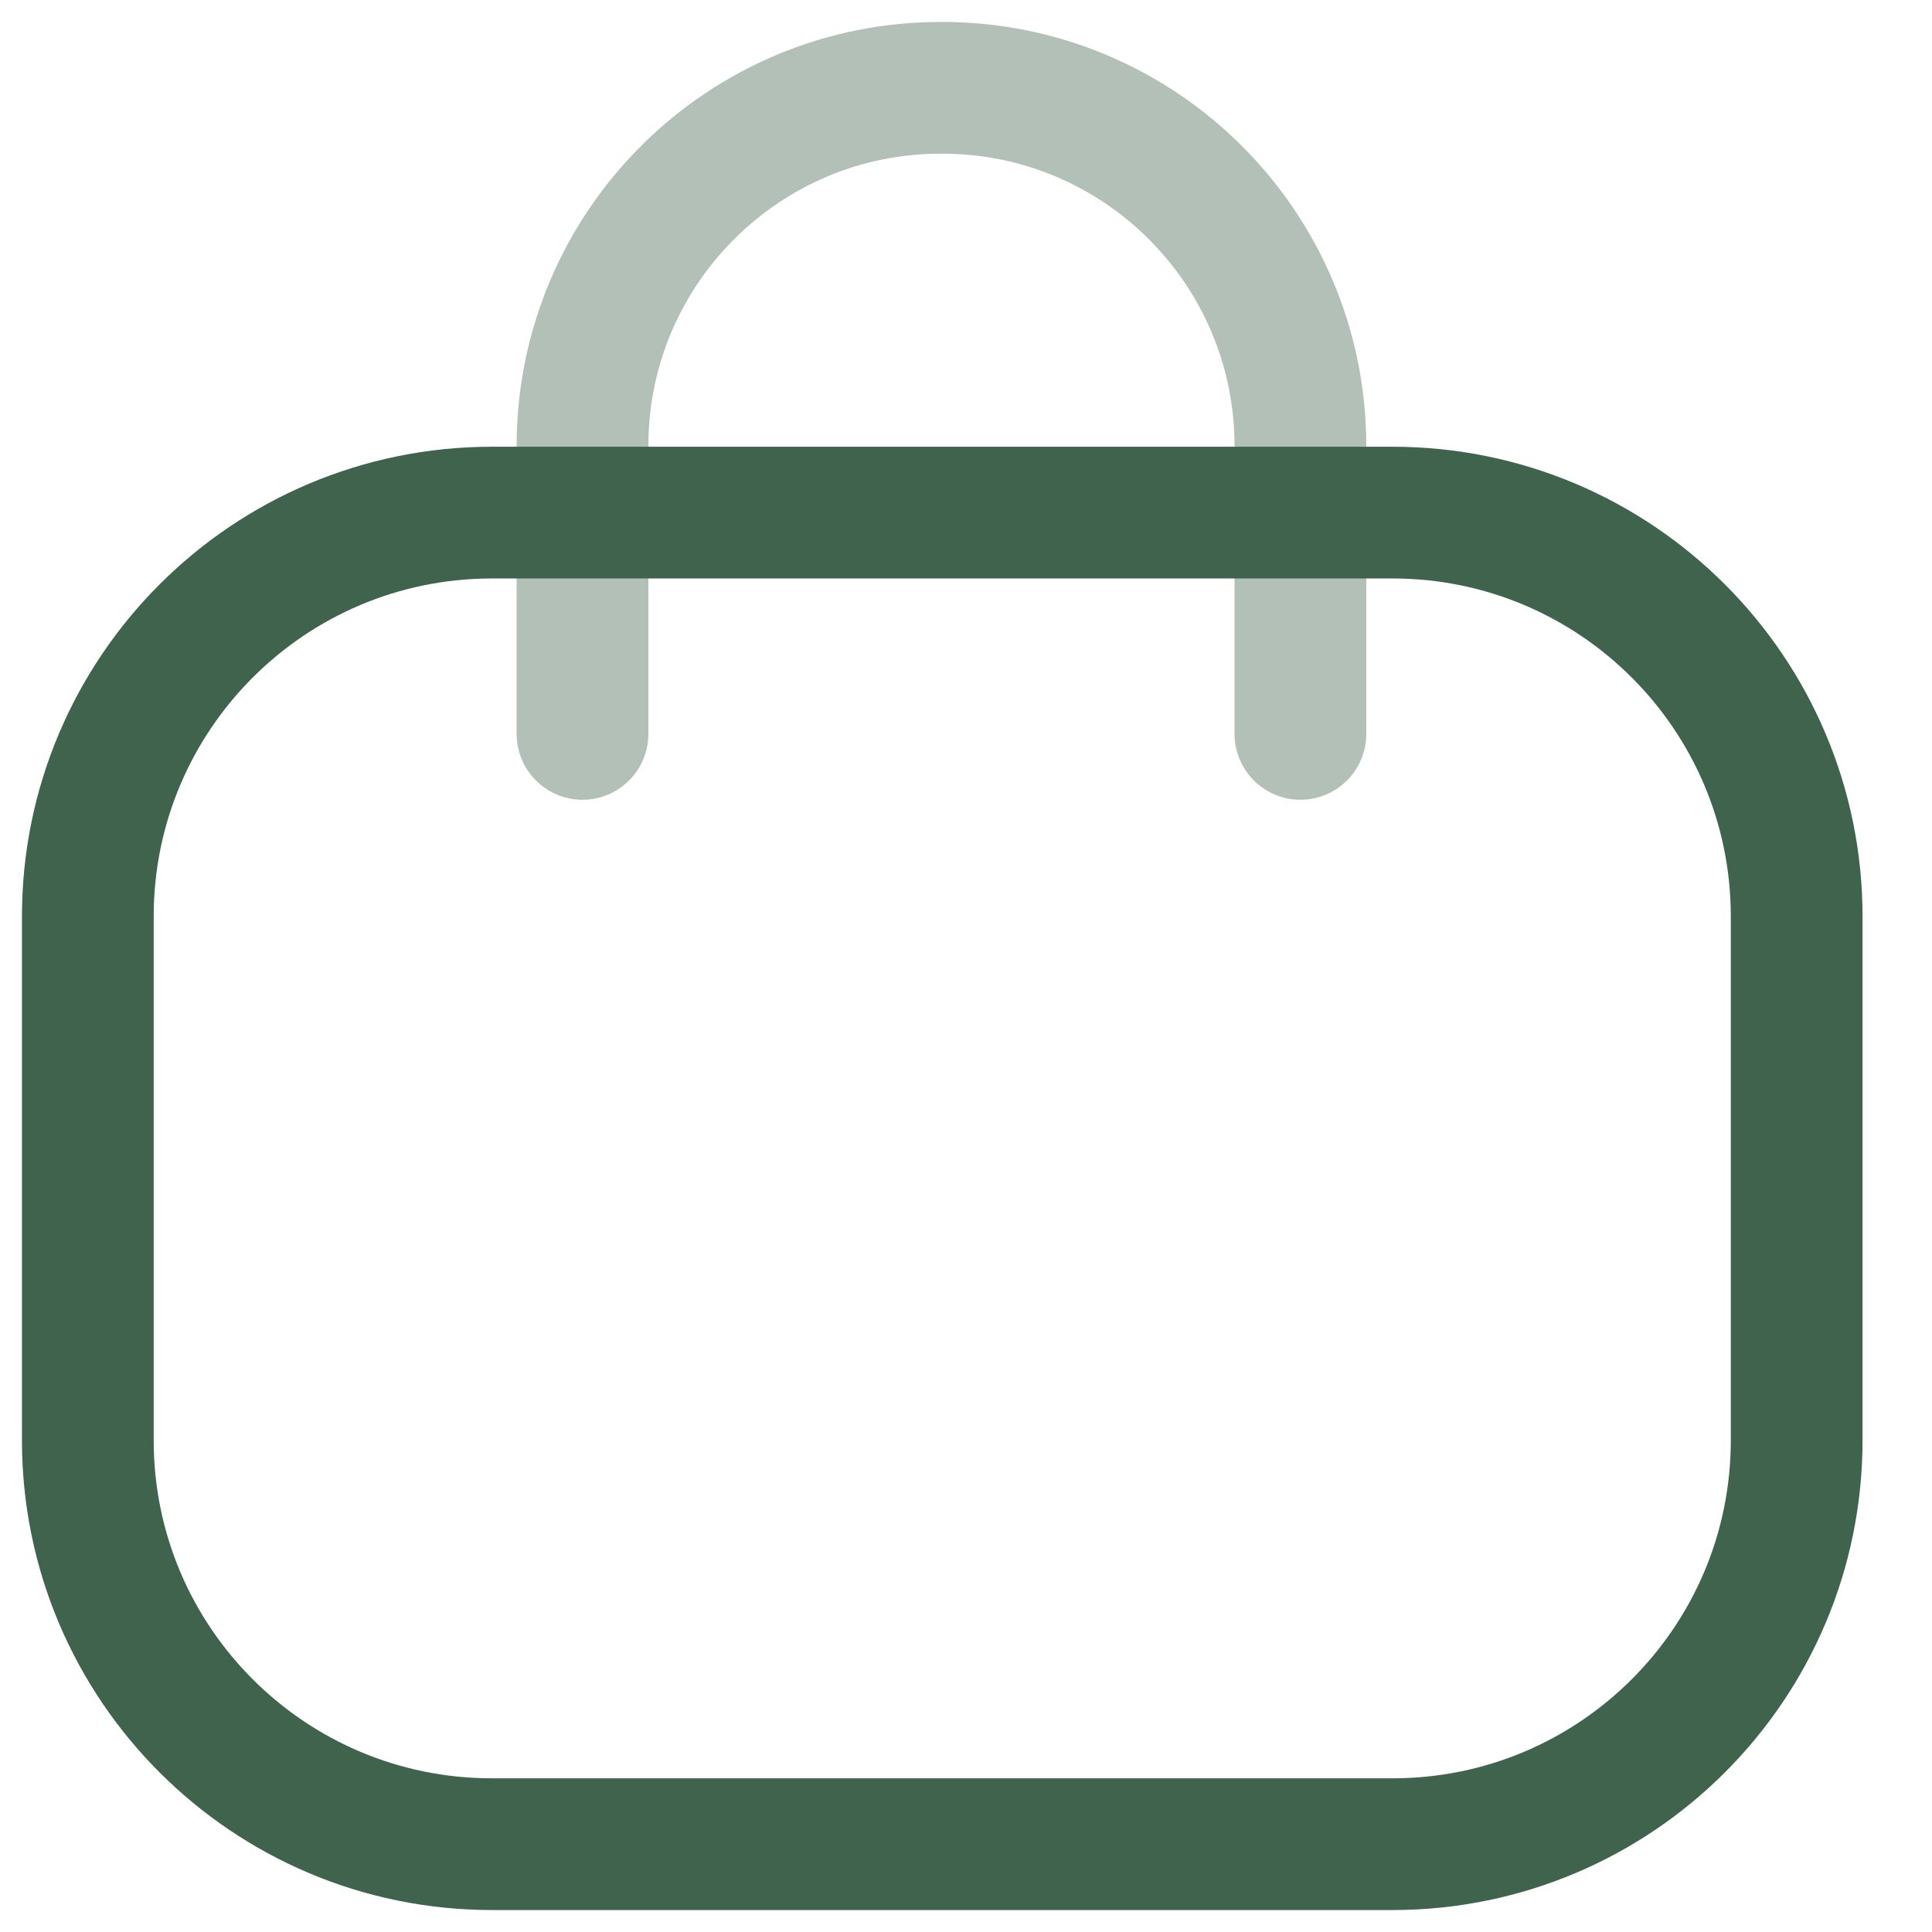 <svg width="22" height="22" viewBox="0 0 22 22" fill="none" xmlns="http://www.w3.org/2000/svg">
<path opacity="0.4" d="M14.808 8.357V5.079C14.808 2.826 12.982 1 10.73 1C8.478 0.99 6.643 2.808 6.633 5.061V5.079V8.357" stroke="#3F634D" stroke-width="1.5" stroke-linecap="round" stroke-linejoin="round"/>
<path fill-rule="evenodd" clip-rule="evenodd" d="M15.856 21H5.603C3.06 21 1 18.941 1 16.4V10.437C1 7.897 3.06 5.837 5.603 5.837H15.856C18.399 5.837 20.459 7.897 20.459 10.437V16.4C20.459 18.941 18.399 21 15.856 21Z" stroke="#3F634D" stroke-width="1.5" stroke-linecap="round" stroke-linejoin="round"/>
</svg>
